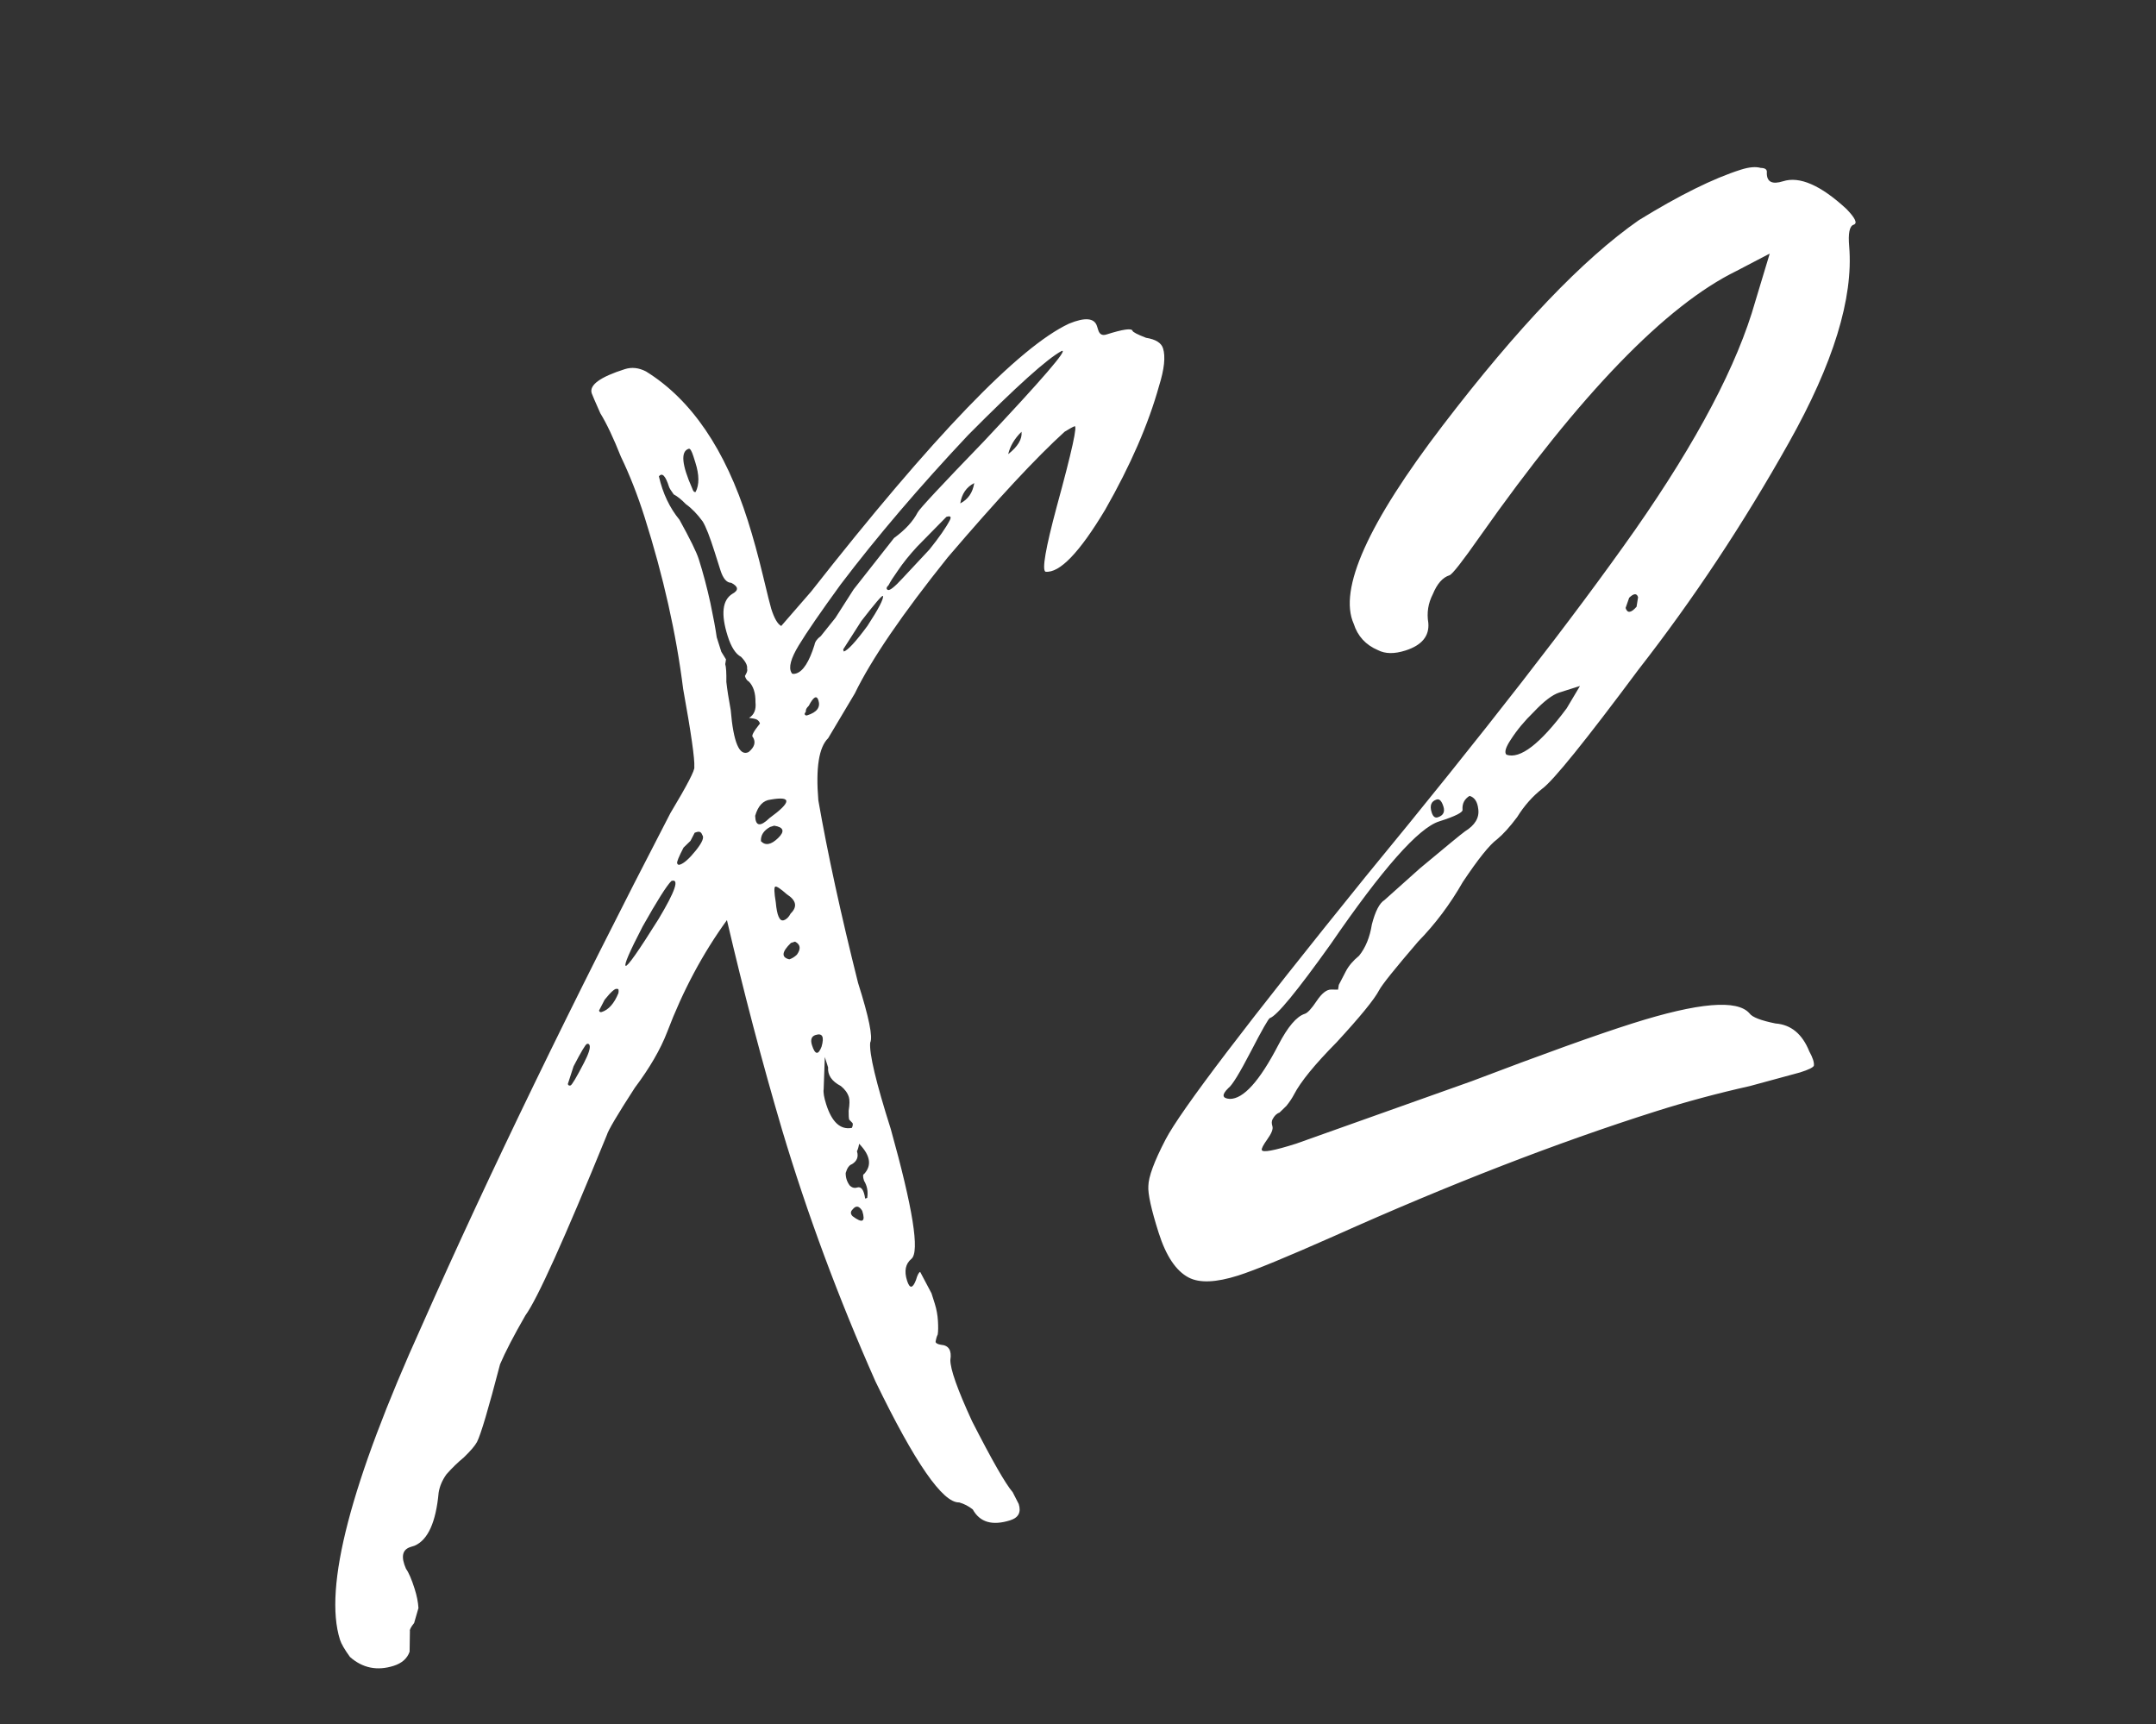 <?xml version="1.0" encoding="UTF-8"?> <svg xmlns="http://www.w3.org/2000/svg" width="2392" height="1913" viewBox="0 0 2392 1913" fill="none"><rect x="0" y="0" width="2392" height="1913" fill="#333333" stroke="none"/> <path d="M1064.2 1666.82C1045.97 1667.56 1015 1622.82 971.287 1532.6C930.143 1439.88 895.584 1346.75 867.61 1253.22C845.44 1177.99 825.074 1100.51 806.512 1020.78C779.648 1057.83 757.528 1099.26 740.151 1145.06C732.783 1164.18 720.839 1184.75 704.319 1206.78C685.157 1236.35 674.776 1253.91 673.176 1259.46C625.92 1375.16 595.836 1441.78 582.925 1459.3C569.94 1481.88 560.563 1499.96 554.795 1513.54C541.92 1562.95 533.399 1591.67 529.231 1599.71C527.148 1603.73 522.255 1609.48 514.553 1616.95C507.893 1622.42 501.475 1628.65 495.298 1635.65C490.648 1642.16 487.764 1648.95 486.647 1656.02C483.632 1688.87 474.739 1708.48 459.968 1714.84L455.392 1716.29C446.239 1719.19 444.602 1727.26 450.48 1740.51C453.456 1744.6 456.637 1751.99 460.022 1762.67C462.44 1770.29 463.853 1777.4 464.262 1783.98C462.662 1789.53 461.062 1795.07 459.462 1800.61C455.853 1805.12 454.29 1808.13 454.774 1809.65L454.438 1832.42C451.796 1839.98 445.898 1845.2 436.746 1848.11C418.441 1853.91 402.294 1850.63 388.305 1838.28C382.353 1830.1 378.651 1823.71 377.2 1819.14C358.824 1761.17 389.133 1644.96 468.128 1470.51C542.472 1302.57 634.341 1113.13 743.735 902.181C762.413 871.079 771.269 854.002 770.302 850.951C770.934 842.357 766.806 813.448 757.917 764.225C750.218 702.874 735.972 639.401 715.177 573.807C707.44 549.401 698.661 527.003 688.839 506.614C680.544 485.741 672.936 469.687 666.017 458.451C660.139 445.205 656.958 437.82 656.475 436.295C653.573 427.142 665.851 418.213 693.309 409.509C700.936 407.091 708.768 407.966 716.804 412.133C766.955 443.239 804.604 498.453 829.75 577.776C835.553 596.081 841.077 616.153 846.322 637.993C851.567 659.832 854.673 672.278 855.64 675.329C859.025 686.007 862.727 692.387 866.745 694.471L899.952 656.245C1035.09 484.14 1130.43 385.087 1185.98 359.083C1203.8 351.755 1214.16 352.667 1217.07 361.819L1218.52 366.395C1219.97 370.972 1222.98 372.534 1227.56 371.084C1245.86 365.281 1255.5 363.904 1256.47 366.955C1256.95 368.481 1261.97 371.085 1271.53 374.769C1282.14 376.444 1288.41 380.332 1290.34 386.434C1293.24 395.586 1291.77 409.482 1285.93 428.122C1274.17 470.461 1254.26 516.222 1226.21 565.406C1197.67 613.064 1175.57 636.019 1159.91 634.269C1155.89 632.185 1160.04 608.207 1172.35 562.334C1189.47 499.83 1195.98 470.066 1191.89 473.043C1190.37 473.526 1186.79 475.498 1181.18 478.958C1149.88 507.343 1106.69 553.773 1051.58 618.247C1001.06 681.27 966.657 731.625 948.388 769.313L918.807 818.981C908.538 828.951 904.91 851.925 907.921 887.902C918.187 946.761 932.88 1014.29 951.999 1090.49C964.089 1128.62 968.571 1150.7 965.446 1156.73C964.255 1168.86 971.88 1200.86 988.322 1252.72C1012.84 1340.64 1020.48 1388.58 1011.25 1396.54C1004.59 1402.01 1002.95 1410.08 1006.34 1420.76C1009.24 1429.91 1012.53 1429.71 1016.22 1420.15C1017.82 1414.6 1019.38 1411.59 1020.91 1411.1L1033.46 1434.82L1037.09 1446.26C1039.02 1452.37 1040.19 1458.71 1040.6 1465.29C1041.01 1471.88 1040.94 1476.94 1040.38 1480.47C1039.34 1482.48 1038.54 1485.26 1037.98 1488.79C1038.46 1490.32 1040.47 1491.36 1044.01 1491.92C1052.6 1492.55 1056.06 1498.17 1054.39 1508.77C1054.24 1518.89 1062.25 1541.53 1078.44 1576.69C1100.57 1620.03 1115.62 1646.32 1123.58 1655.55L1130.22 1668.55C1133.12 1677.7 1130 1683.73 1120.84 1686.63C1101.01 1692.92 1087.15 1688.92 1079.27 1674.63C1074.77 1671.02 1069.74 1668.42 1064.2 1666.82ZM771.768 545.795C775.935 537.759 775.843 526.876 771.49 513.147L769.314 506.283C767.38 500.181 765.65 497.372 764.124 497.856C754.972 500.757 756.273 515.453 768.029 541.944C768.996 544.995 770.242 546.279 771.768 545.795ZM843.133 802.681C842.166 799.63 839.915 797.826 836.38 797.267C832.846 796.709 831.079 796.43 831.079 796.43C836.697 792.97 839.06 787.185 838.167 779.074C838.317 768.954 835.899 761.327 830.913 756.193C828.904 755.151 827.416 753.104 826.449 750.054L828.012 747.04C829.054 745.031 829.333 743.264 828.849 741.738C829.407 738.204 827.194 733.869 822.209 728.735C816.182 725.609 811.234 717.945 807.365 705.741C799.628 681.334 801.377 665.671 812.613 658.752C819.757 654.808 819.311 650.753 811.274 646.585C806.215 646.511 802.234 641.897 799.332 632.745L792.804 612.151C787.484 595.371 783.095 584.172 779.635 578.554C773.682 570.369 767.451 563.951 760.94 559.3C755.955 554.165 751.453 550.556 747.435 548.472C744.459 544.38 742.729 541.571 742.246 540.045C738.377 527.842 734.638 523.991 731.029 528.492C735.307 547.281 742.914 563.336 753.852 576.656C765.682 598.086 772.806 612.615 775.224 620.242C780.06 635.497 784.375 651.756 788.169 669.019C791.479 684.757 793.823 697.444 795.199 707.08C797.617 714.707 799.309 720.046 800.277 723.097L805.466 731.524L804.629 736.826C805.596 739.877 806.005 746.462 805.856 756.582C806.748 764.693 808.366 775.092 810.709 787.779C813.721 823.756 820.324 839.29 830.519 834.379C837.179 828.91 838.779 823.367 835.319 817.749C833.31 816.707 835.915 811.684 843.133 802.681ZM883.429 747.099C891.056 744.681 897.791 734.152 903.633 715.512C904.191 711.978 906.516 708.723 910.609 705.746C914.218 701.245 919.632 694.492 926.85 685.489C933.585 674.96 940.319 664.432 947.054 653.903L991.926 596.87C1004.2 587.941 1012.95 578.454 1018.16 568.409C1020.24 564.391 1044.67 538.181 1091.44 489.78C1156.73 420.396 1185.57 386.912 1177.94 389.33C1162.13 397.701 1127.51 428.821 1074.08 482.691C1020.09 540.096 972.97 595.325 932.712 648.377C910.499 678.922 894.983 701.467 886.165 716.014C877.347 730.561 874.667 740.643 878.127 746.261C878.611 747.787 880.378 748.066 883.429 747.099ZM1133.35 479.011C1125.65 486.489 1120.72 494.767 1118.56 503.845C1129.31 495.4 1134.24 487.122 1133.35 479.011ZM1080.89 535.932C1072.22 540.359 1067.05 547.874 1065.37 558.478C1074.04 554.051 1079.21 546.536 1080.89 535.932ZM1053.71 577.284C1055.79 573.266 1054.54 571.983 1049.97 573.433L1017.6 606.358C1008.85 615.845 1001.64 624.848 995.943 633.368C991.292 639.879 987.924 645.143 985.841 649.161C983.273 651.654 982.994 653.421 985.003 654.463C987.012 655.505 992.389 651.282 1001.13 641.795C1009.88 632.308 1019.9 621.575 1031.21 609.596C1042.04 596.091 1049.54 585.32 1053.71 577.284ZM935.443 720.537L936.168 722.825C940.745 721.374 949.488 711.887 962.399 694.364C974.827 675.316 980.557 664.266 979.59 661.215C979.106 659.69 971.125 668.935 955.647 688.951L935.443 720.537ZM892.635 792.024C893.118 793.55 894.123 794.07 895.648 793.587C906.326 790.202 910.456 784.696 908.039 777.068C906.104 770.967 902.532 772.938 897.323 782.984C894.756 785.476 893.714 787.485 894.198 789.011L892.635 792.024ZM854.793 887.118C846.682 888.011 841.026 894.001 837.826 905.088C838.16 916.733 843.462 917.57 853.731 907.6C878.287 889.743 878.641 882.916 854.793 887.118ZM758.354 940.354C753.145 950.399 750.782 956.185 751.266 957.71C751.749 959.235 752.754 959.756 754.279 959.273C758.856 957.822 764.753 952.595 771.971 943.592C779.189 934.588 781.552 928.803 779.06 926.236C778.092 923.185 776.083 922.143 773.033 923.11L770.744 923.836C769.703 925.845 768.14 928.858 766.056 932.876C763.489 935.369 760.922 937.862 758.354 940.354ZM858.921 916.027L854.345 917.478C847.201 921.421 843.834 926.686 844.243 933.271C849.228 938.405 855.571 937.234 863.273 929.756C870.975 922.278 869.524 917.702 858.921 916.027ZM744.903 977.354C739.768 982.339 729.145 999.137 713.034 1027.75C698.448 1055.87 692.16 1070.46 694.169 1071.5C696.178 1072.54 708.326 1055.26 730.614 1019.66C749.292 988.553 754.055 974.452 744.903 977.354ZM872.981 992.149C865.986 985.973 861.727 983.127 860.201 983.61C858.676 984.094 858.843 989.916 860.703 1001.08C862.004 1015.77 864.943 1022.4 869.519 1020.95C872.57 1019.98 875.137 1017.49 877.221 1013.47C884.923 1005.99 883.509 998.884 872.981 992.149ZM664.589 1121.17C665.072 1122.69 666.077 1123.21 667.602 1122.73C675.229 1120.31 681.406 1113.32 686.131 1101.75C686.689 1098.21 686.206 1096.69 684.68 1097.17C682.671 1096.13 678.058 1100.11 670.84 1109.11L664.589 1121.17ZM877.498 1046.12C867.229 1056.09 866.634 1062.15 875.712 1064.31C878.763 1063.34 881.572 1061.61 884.139 1059.12C888.79 1052.61 888.102 1047.79 882.075 1044.66C880.549 1045.15 879.024 1045.63 877.498 1046.12ZM654.151 1159.73C653.667 1158.2 652.662 1157.68 651.137 1158.17C649.612 1158.65 644.682 1166.93 636.347 1183L629.984 1202.64C630.467 1204.17 631.472 1204.69 632.997 1204.21C634.523 1203.72 639.453 1195.45 647.788 1179.37C652.997 1169.33 655.118 1162.78 654.151 1159.73ZM904.839 1148.24C900.263 1149.7 898.942 1153.47 900.876 1159.57C904.261 1170.25 907.796 1170.81 911.48 1161.25C914.68 1150.16 912.466 1145.83 904.839 1148.24ZM945.909 1246.02L942.17 1242.17C941.686 1240.65 941.482 1237.35 941.556 1232.29C942.673 1225.22 942.747 1220.16 941.78 1217.11C940.33 1212.54 937.353 1208.44 932.852 1204.84C922.807 1199.63 918.1 1192.72 918.733 1184.13L916.557 1177.27L915.106 1172.69L913.821 1208.35C913.263 1211.88 914.193 1217.47 916.611 1225.09C922.897 1244.92 932.384 1253.67 945.071 1251.32C946.113 1249.31 946.392 1247.55 945.909 1246.02ZM958.742 1302.39C967.485 1292.9 965.626 1281.74 953.163 1268.9C952.604 1272.44 951.804 1275.21 950.762 1277.22C952.697 1283.32 950.855 1288.1 945.237 1291.56C942.186 1292.53 939.86 1295.78 938.26 1301.33C938.186 1306.39 939.636 1310.96 942.613 1315.06C945.105 1317.62 947.877 1318.42 950.928 1317.46C955.504 1316.01 958.48 1320.1 959.856 1329.73L962.145 1329.01C963.261 1321.94 962.089 1315.6 958.63 1309.98C957.179 1305.4 957.216 1302.87 958.742 1302.39ZM956.619 1343.35C953.159 1337.73 949.625 1337.17 946.016 1341.68C943.448 1344.17 943.411 1346.7 945.904 1349.27C956.916 1357.53 960.488 1355.55 956.619 1343.35ZM1373.56 1415.14C1349.15 1422.88 1330.92 1423.62 1318.87 1417.37C1304.81 1410.08 1293.66 1393.46 1285.44 1367.53C1277.22 1341.6 1273.43 1324.34 1274.06 1315.74C1274.21 1305.62 1280.53 1288.51 1293.04 1264.4C1309.71 1232.26 1383.77 1134.91 1515.22 972.369C1646.12 813.361 1745.68 685.269 1813.92 588.092C1883.2 488.907 1927.72 404.286 1947.48 334.23L1963.45 281.325L1926.72 300.521C1848.22 338.839 1753.4 436.888 1642.26 594.669C1622.61 622.721 1611.26 637.23 1608.21 638.198C1600.59 640.615 1594.41 647.61 1589.68 659.18C1584.48 669.225 1582.8 679.829 1584.66 690.99C1585.96 705.686 1577.46 715.936 1559.15 721.739C1546.95 725.608 1536.83 725.459 1528.8 721.291C1515.22 715.524 1506.25 705.775 1501.9 692.047C1484.75 653.836 1517.72 580.432 1600.8 471.835C1683.88 363.237 1756.36 287.379 1818.24 244.262C1863.18 216.583 1900.91 197.908 1931.42 188.236C1940.57 185.335 1947.92 184.684 1953.46 186.284C1958.52 186.359 1960.77 188.163 1960.21 191.698C1960.07 201.818 1966.09 204.943 1978.3 201.075C1996.6 195.272 2019.98 205.485 2048.44 231.716C2058.41 241.986 2061.11 247.845 2056.54 249.296C2051.96 250.747 2050.32 258.82 2051.62 273.517C2056.35 330.775 2034.02 403.324 1984.64 491.163C1934.23 581.011 1878.58 664.961 1817.71 743.015C1758.85 822.11 1723.28 866.122 1711 875.05C1700.25 883.495 1690.98 893.987 1683.21 906.524C1674.95 917.537 1667.49 925.777 1660.83 931.246C1652.64 937.198 1640.01 952.954 1622.93 978.513C1608.9 1003.11 1592.38 1025.13 1573.37 1044.59C1547.62 1074.57 1533.19 1092.58 1530.06 1098.61C1524.85 1108.65 1509.13 1127.9 1482.9 1156.37C1458.75 1180.81 1443.03 1200.06 1435.74 1214.12C1433.66 1218.14 1430.81 1222.4 1427.2 1226.9C1424.63 1229.4 1422.07 1231.89 1419.5 1234.38C1416.45 1235.35 1413.88 1237.84 1411.8 1241.86C1410.75 1243.87 1410.72 1246.4 1411.68 1249.45C1412.65 1252.5 1410.81 1257.28 1406.16 1263.79C1401.51 1270.3 1399.42 1274.32 1399.91 1275.85C1400.88 1278.9 1413.56 1276.55 1437.97 1268.82L1632.57 1199.57C1711.97 1169.36 1771.5 1147.97 1811.16 1135.4C1884.38 1112.19 1927.71 1108.52 1941.14 1124.41C1944.11 1128.5 1953.68 1132.19 1969.82 1135.46C1987.01 1136.73 1999.51 1147.03 2007.32 1166.38C2011.27 1173.52 2012.96 1178.86 2012.4 1182.4C2011.36 1184.41 2006.26 1186.86 1997.11 1189.76C1995.58 1190.25 1977.04 1195.29 1941.47 1204.88C1905.42 1212.96 1870.61 1222.31 1837.05 1232.95C1727.22 1267.77 1608.37 1313.84 1480.49 1371.17C1427.51 1394.68 1391.87 1409.34 1373.56 1415.14ZM1817.38 662.54C1815.93 657.964 1812.64 658.168 1807.5 663.153L1803.54 674.482C1805.47 680.584 1809.53 680.138 1815.7 673.143L1817.38 662.54ZM1738.13 785.871L1752.92 761.037L1730.04 768.291C1722.41 770.709 1712.94 777.908 1701.63 789.887C1691.36 799.858 1682.86 810.107 1676.12 820.636C1670.43 829.156 1668.83 834.699 1671.32 837.266C1686.43 842.55 1708.7 825.418 1738.13 785.871ZM1595.14 906.743C1601.24 904.809 1603.33 900.791 1601.39 894.689C1599.46 888.587 1596.97 886.02 1593.91 886.987C1587.81 888.922 1585.97 893.702 1588.39 901.33C1589.84 905.906 1592.09 907.71 1595.14 906.743ZM1418.33 1159.21C1428.75 1139.12 1438.53 1127.62 1447.69 1124.72C1450.74 1123.75 1455.11 1119.01 1460.8 1110.49C1466.5 1101.97 1471.87 1097.75 1476.93 1097.82L1484.52 1097.93L1485.36 1092.63C1487.44 1088.61 1490.05 1083.59 1493.17 1077.57C1496.3 1071.54 1501.19 1065.79 1507.85 1060.32C1515.07 1051.32 1519.79 1039.75 1522.03 1025.61C1525.79 1010.99 1530.47 1001.95 1536.09 998.488L1575.33 963.387C1604.53 939.019 1621.18 925.347 1625.28 922.371C1636.51 915.451 1641.44 907.173 1640.07 897.537C1639.17 889.426 1635.96 884.571 1630.41 882.971C1624.79 886.431 1622.19 891.453 1622.6 898.039C1623.57 901.089 1614.9 905.516 1596.59 911.32C1573.71 918.573 1533.56 964.036 1476.15 1047.71C1438.94 1099.79 1416.53 1127.04 1408.9 1129.46C1407.37 1129.95 1400.36 1142.24 1387.86 1166.35C1375.36 1190.46 1367.06 1204 1362.97 1206.98C1355.26 1214.45 1355.71 1218.51 1364.31 1219.14C1379.49 1219.37 1397.49 1199.39 1418.33 1159.21Z" fill="white"></path> </svg> 